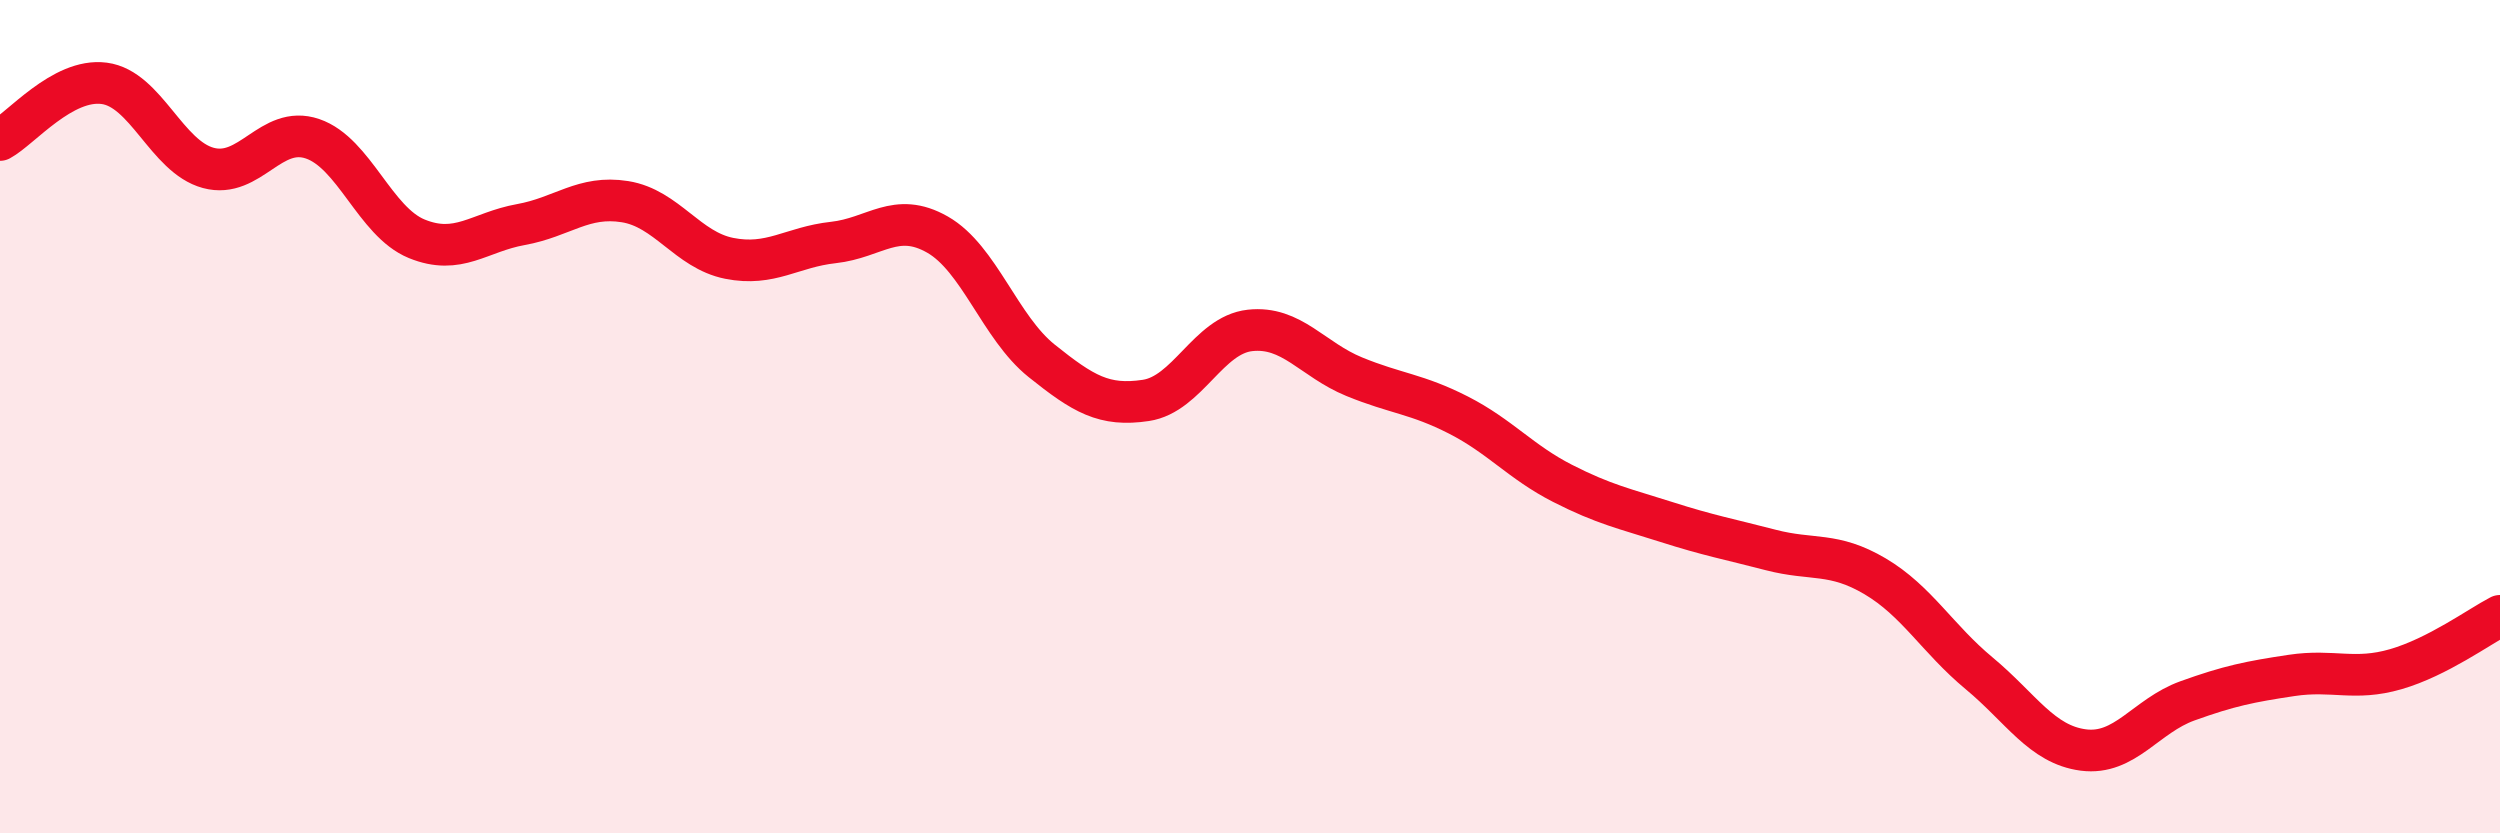 
    <svg width="60" height="20" viewBox="0 0 60 20" xmlns="http://www.w3.org/2000/svg">
      <path
        d="M 0,3.36 C 0.5,3.09 1.5,1.87 2.5,2 C 3.5,2.13 4,3.76 5,4.03 C 6,4.3 6.5,2.99 7.5,3.33 C 8.5,3.67 9,5.32 10,5.73 C 11,6.14 11.5,5.57 12.5,5.39 C 13.5,5.21 14,4.68 15,4.84 C 16,5 16.5,6 17.5,6.2 C 18.5,6.4 19,5.93 20,5.82 C 21,5.71 21.5,5.06 22.5,5.63 C 23.5,6.2 24,7.86 25,8.66 C 26,9.46 26.5,9.76 27.5,9.61 C 28.5,9.46 29,8.04 30,7.93 C 31,7.82 31.5,8.63 32.5,9.04 C 33.5,9.45 34,9.45 35,9.96 C 36,10.47 36.5,11.09 37.5,11.6 C 38.5,12.11 39,12.21 40,12.53 C 41,12.85 41.5,12.94 42.5,13.2 C 43.5,13.46 44,13.24 45,13.83 C 46,14.42 46.5,15.33 47.5,16.16 C 48.5,16.99 49,17.87 50,18 C 51,18.13 51.5,17.18 52.5,16.82 C 53.5,16.46 54,16.36 55,16.21 C 56,16.06 56.5,16.35 57.5,16.06 C 58.5,15.77 59.5,15.04 60,14.78L60 20L0 20Z"
        fill="#EB0A25"
        opacity="0.1"
        stroke-linecap="round"
        stroke-linejoin="round"
      />
      <path
        d="M 0,3.36 C 0.5,3.09 1.5,1.87 2.5,2 C 3.5,2.13 4,3.76 5,4.03 C 6,4.3 6.5,2.99 7.5,3.33 C 8.5,3.67 9,5.32 10,5.73 C 11,6.14 11.5,5.57 12.5,5.39 C 13.5,5.21 14,4.68 15,4.84 C 16,5 16.5,6 17.5,6.2 C 18.5,6.4 19,5.93 20,5.82 C 21,5.71 21.5,5.06 22.5,5.63 C 23.5,6.2 24,7.86 25,8.66 C 26,9.46 26.5,9.76 27.5,9.61 C 28.5,9.46 29,8.04 30,7.93 C 31,7.82 31.5,8.63 32.5,9.04 C 33.5,9.45 34,9.45 35,9.96 C 36,10.47 36.5,11.09 37.5,11.6 C 38.5,12.11 39,12.21 40,12.53 C 41,12.85 41.5,12.94 42.5,13.2 C 43.5,13.46 44,13.24 45,13.83 C 46,14.42 46.5,15.33 47.5,16.16 C 48.5,16.99 49,17.87 50,18 C 51,18.13 51.5,17.18 52.5,16.82 C 53.5,16.46 54,16.36 55,16.21 C 56,16.06 56.5,16.35 57.5,16.06 C 58.5,15.77 59.5,15.04 60,14.78"
        stroke="#EB0A25"
        stroke-width="1"
        fill="none"
        stroke-linecap="round"
        stroke-linejoin="round"
      />
    </svg>
  